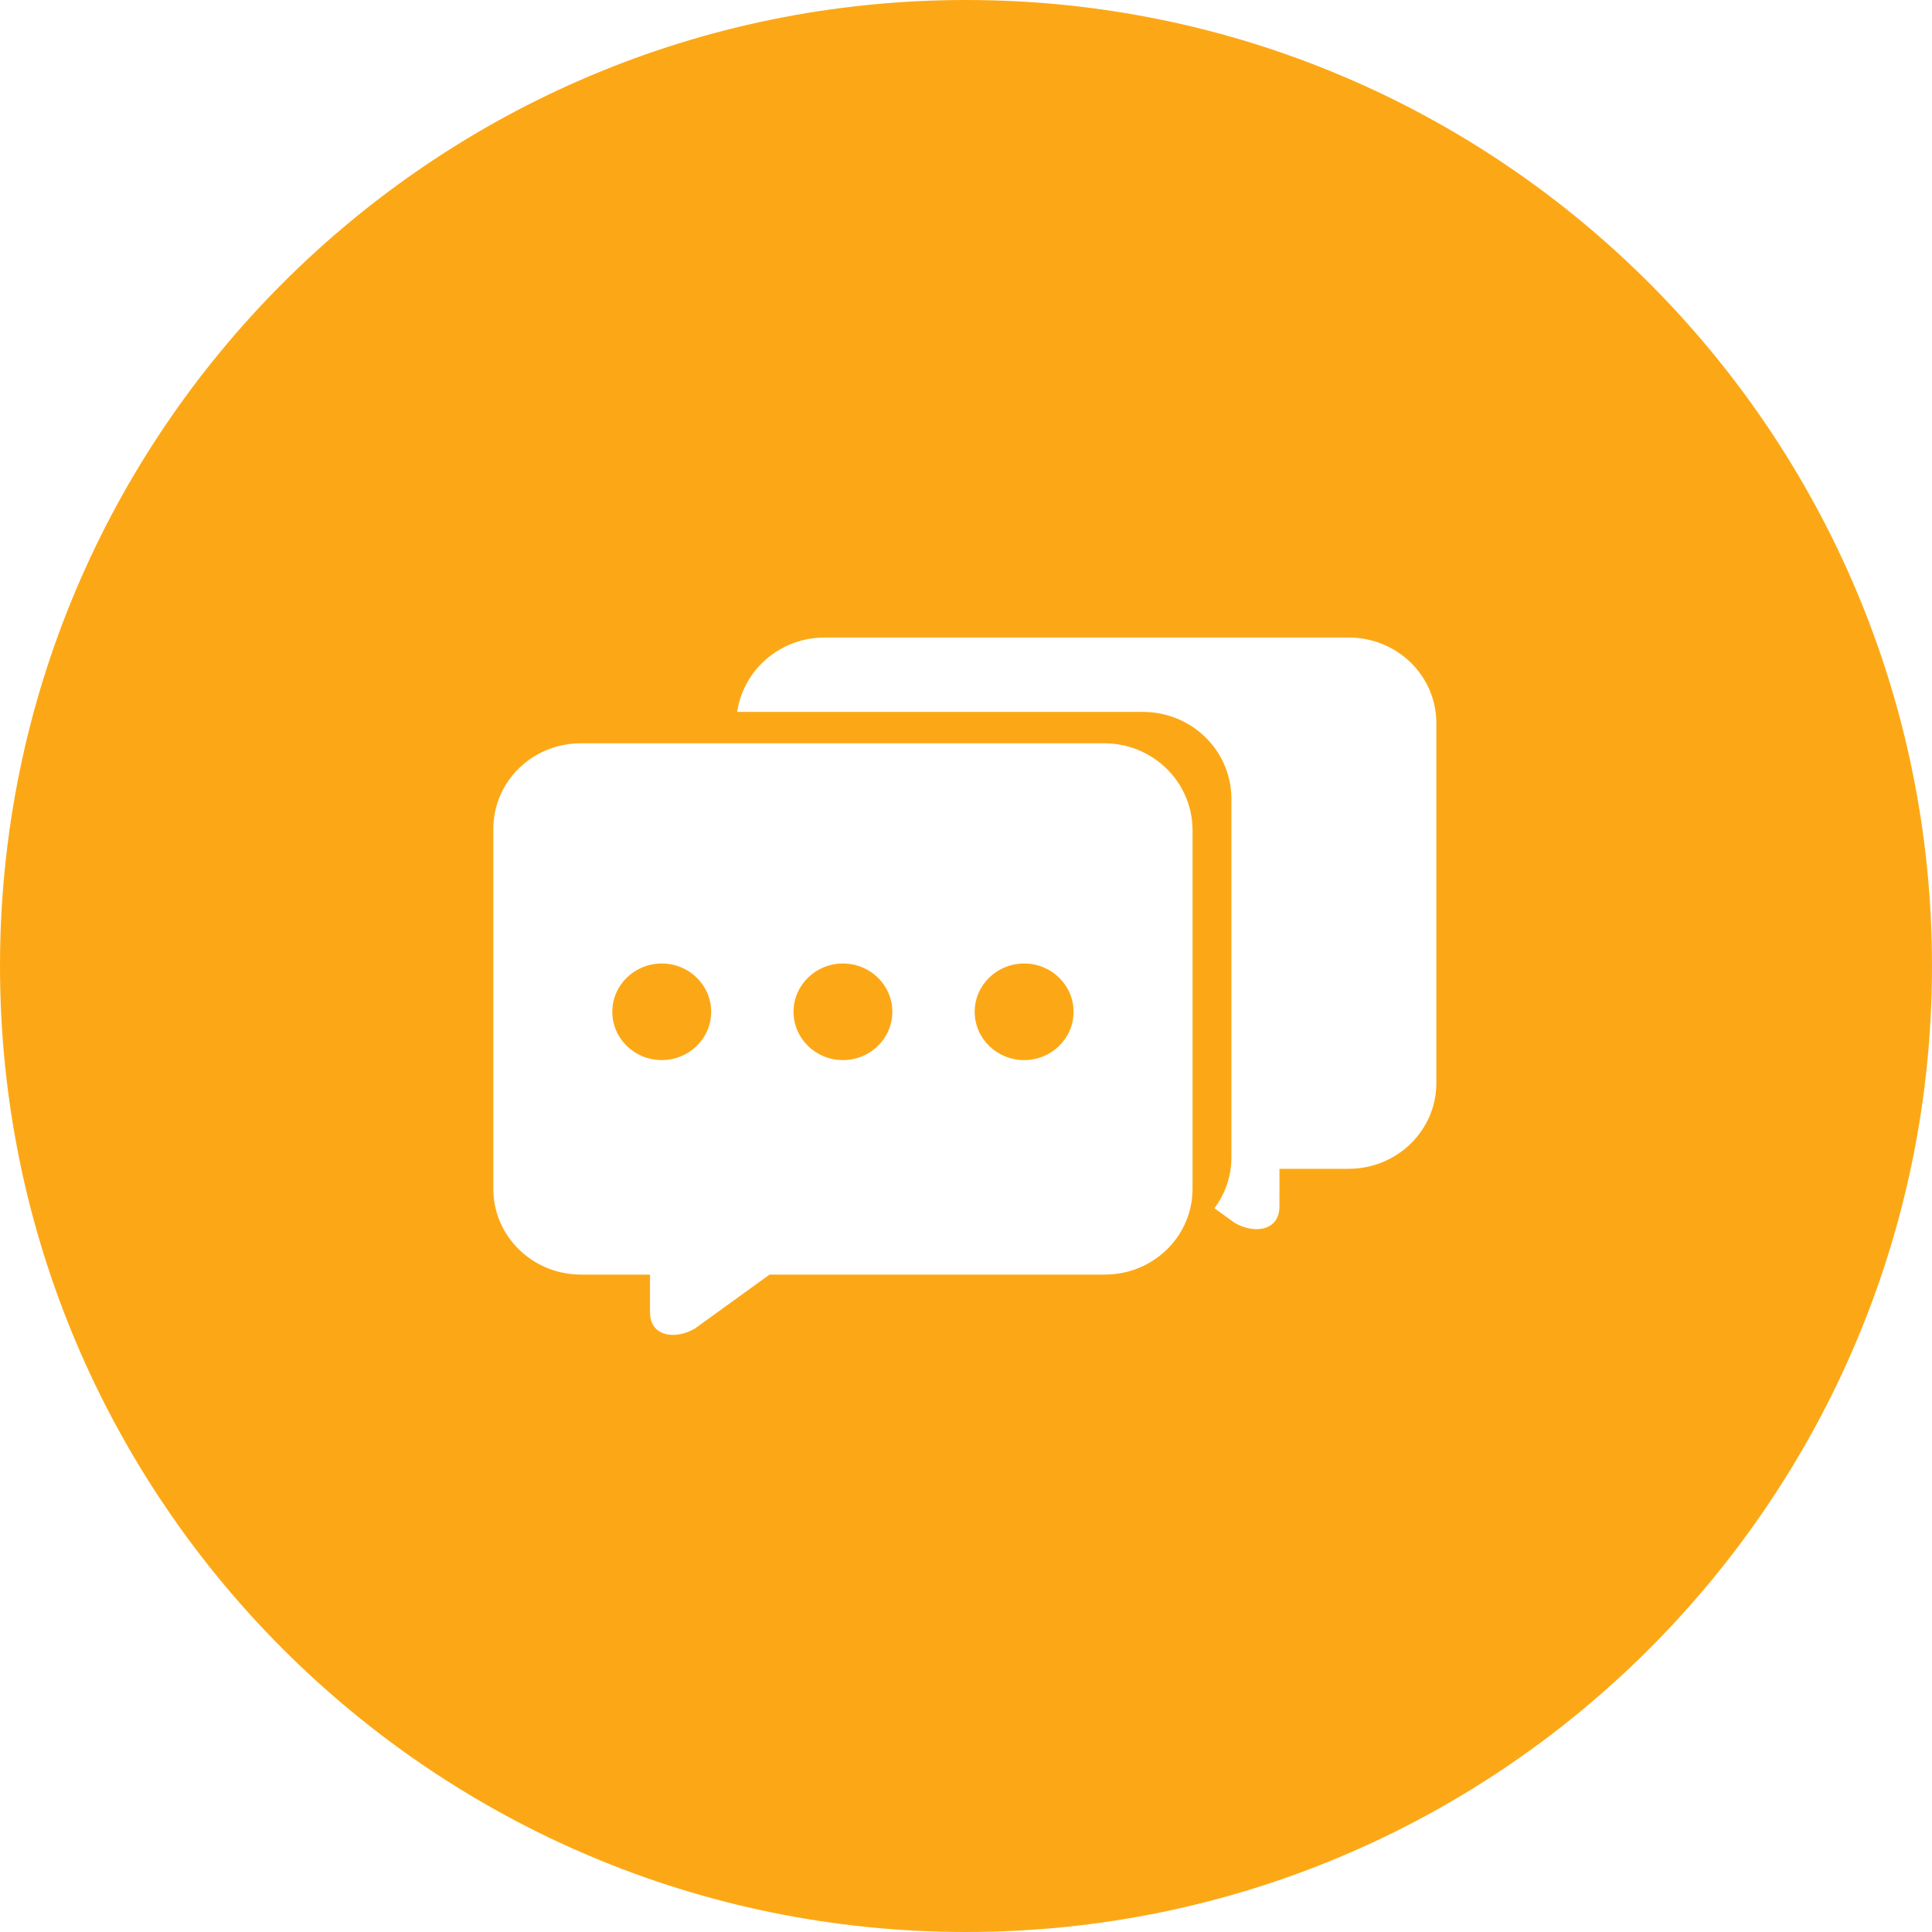 <?xml version="1.0" encoding="UTF-8"?>
<svg width="40px" height="40px" viewBox="0 0 40 40" version="1.1" xmlns="http://www.w3.org/2000/svg" xmlns:xlink="http://www.w3.org/1999/xlink">
    <!-- Generator: Sketch 59.1 (86144) - https://sketch.com -->
    <title>询价</title>
    <desc>Created with Sketch.</desc>
    <g id="想法界面" stroke="none" stroke-width="1" fill="none" fill-rule="evenodd">
        <g id="白底" transform="translate(-561, -1818)" fill="#FCA816">
            <g id="询价" transform="translate(561, 1818)">
                <path d="M20,0 C31.046,0 40,8.954 40,20 C40,31.046 31.046,40 20,40 C8.954,40 0,31.046 0,20 C0,8.954 8.954,0 20,0 Z M22.858,15.389 L12.03,15.389 L11.88,15.395 C10.944,15.468 10.214,16.228 10.214,17.163 L10.214,17.163 L10.214,24.615 L10.22,24.76 C10.295,25.669 11.073,26.389 12.03,26.389 L12.03,26.389 L13.458,26.389 L13.458,27.172 L13.464,27.264 C13.523,27.667 13.98,27.737 14.38,27.511 L14.38,27.511 L15.933,26.389 L22.874,26.389 L23.023,26.383 C23.953,26.31 24.69,25.55 24.69,24.615 L24.69,24.615 L24.69,17.163 L24.682,17.017 C24.592,16.102 23.815,15.389 22.858,15.389 L22.858,15.389 Z M27.92,13.199 L17.077,13.199 C16.15,13.199 15.391,13.867 15.262,14.739 L15.262,14.739 L23.66,14.739 C24.669,14.739 25.479,15.529 25.495,16.513 L25.495,16.513 L25.495,23.965 C25.495,24.359 25.364,24.722 25.143,25.015 L25.143,25.015 L25.566,25.321 C25.996,25.563 26.489,25.466 26.489,24.982 L26.489,24.982 L26.49,24.199 L27.92,24.199 C28.928,24.199 29.738,23.401 29.738,22.425 L29.738,22.425 L29.738,14.973 C29.738,13.989 28.928,13.199 27.92,13.199 L27.92,13.199 Z M13.701,19.948 C14.266,19.948 14.724,20.396 14.724,20.948 C14.724,21.501 14.266,21.948 13.701,21.948 C13.135,21.948 12.677,21.501 12.677,20.948 C12.677,20.396 13.135,19.948 13.701,19.948 Z M17.452,19.948 C18.017,19.948 18.475,20.396 18.475,20.948 C18.475,21.501 18.017,21.948 17.452,21.948 C16.887,21.948 16.429,21.501 16.429,20.948 C16.429,20.396 16.887,19.948 17.452,19.948 Z M21.204,19.948 C21.769,19.948 22.227,20.396 22.227,20.948 C22.227,21.501 21.769,21.948 21.204,21.948 C20.638,21.948 20.18,21.501 20.18,20.948 C20.18,20.396 20.638,19.948 21.204,19.948 Z" id="形状结合备份-5"></path>
            </g>
        </g>
    </g>
</svg>